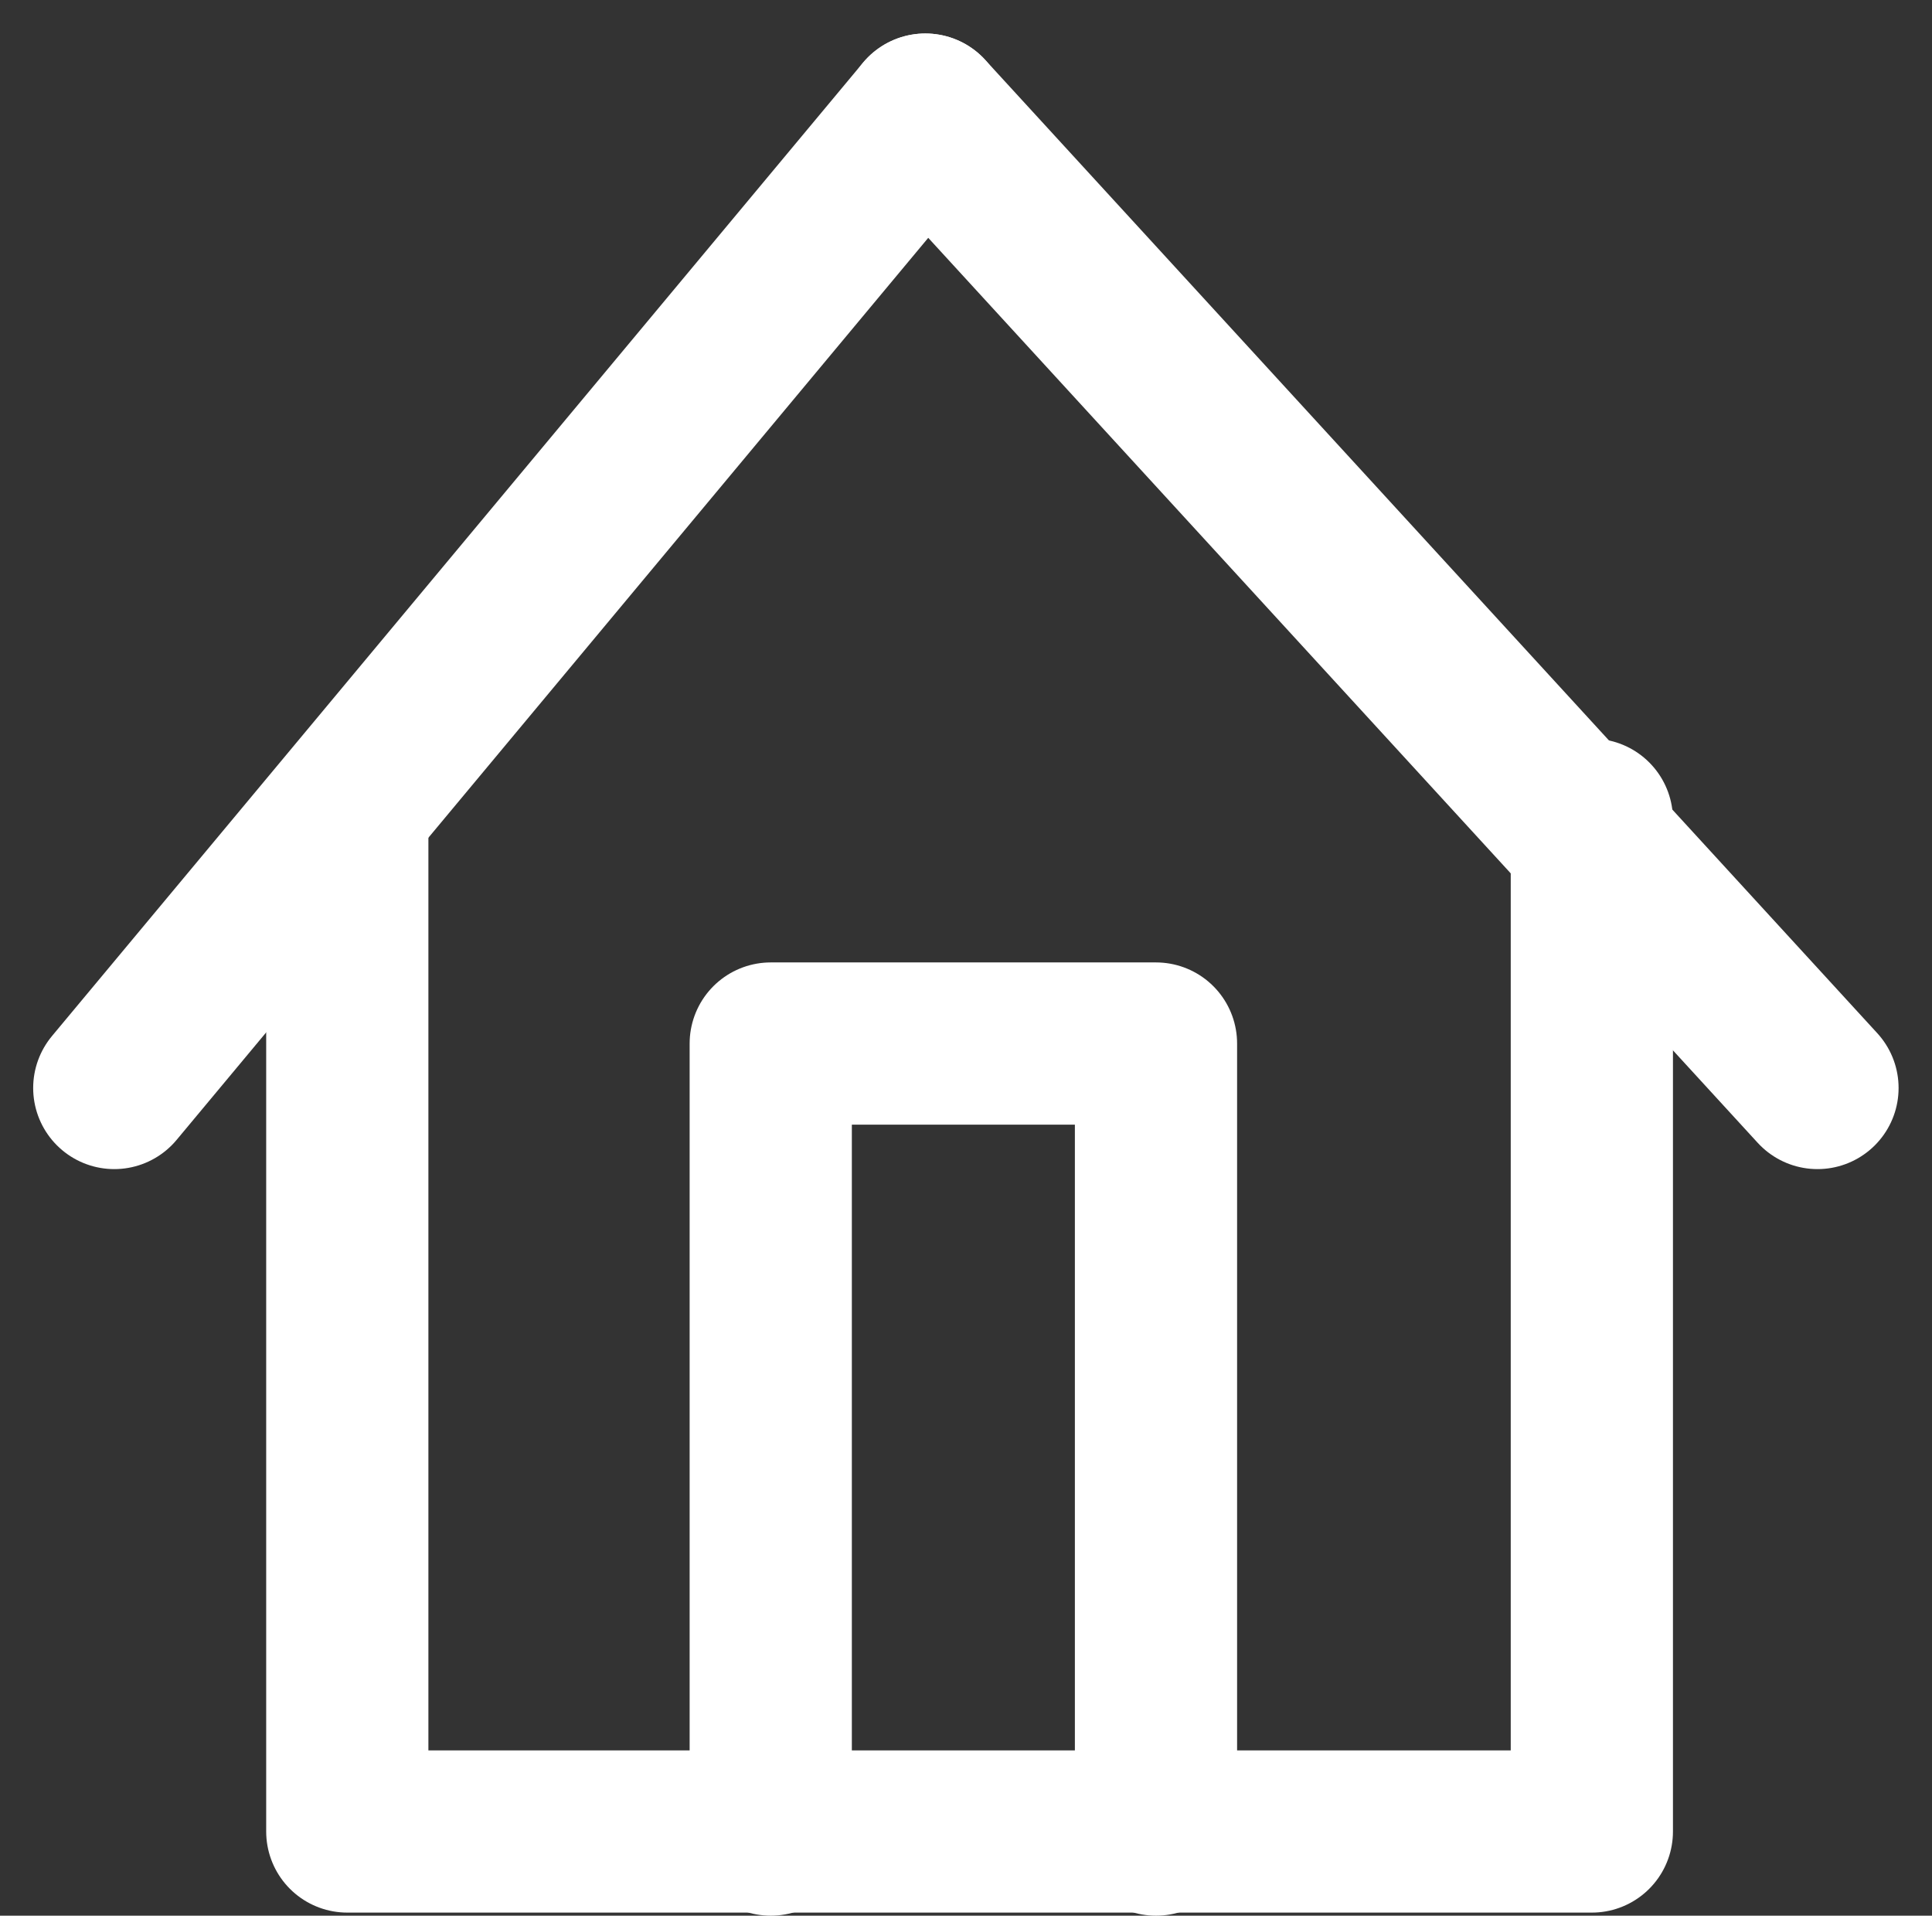 <?xml version="1.0" encoding="UTF-8"?> <svg xmlns="http://www.w3.org/2000/svg" width="23.821" height="23.617" viewBox="0 0 23.821 23.617"><rect x="0" y="0" width="23.821" height="23.617" fill="#333333" stroke="none"/><g id="Group_143" data-name="Group 143" transform="translate(-7740.018 -1222.517)"><path id="Path_2929" data-name="Path 2929" d="M7779.427,1337.93v12.548h15.345v-12.473" transform="translate(-35.127 -105.382)" fill="none" stroke="#fff" stroke-linecap="round" stroke-linejoin="round" stroke-width="2"></path><line id="Line_50" data-name="Line 50" x1="10" y2="12" transform="translate(7741.427 1223.93)" fill="none" stroke="#fff" stroke-linecap="round" stroke-linejoin="round" stroke-width="2"></line><line id="Line_51" data-name="Line 51" x2="11" y2="12" transform="translate(7751.427 1223.93)" fill="none" stroke="#fff" stroke-linecap="round" stroke-linejoin="round" stroke-width="2"></line><path id="Path_2930" data-name="Path 2930" d="M7853.263,1385.182v-9.752h-4.75v9.752" transform="translate(-98.992 -140.048)" fill="none" stroke="#fff" stroke-linecap="round" stroke-linejoin="round" stroke-width="2"></path></g></svg> 